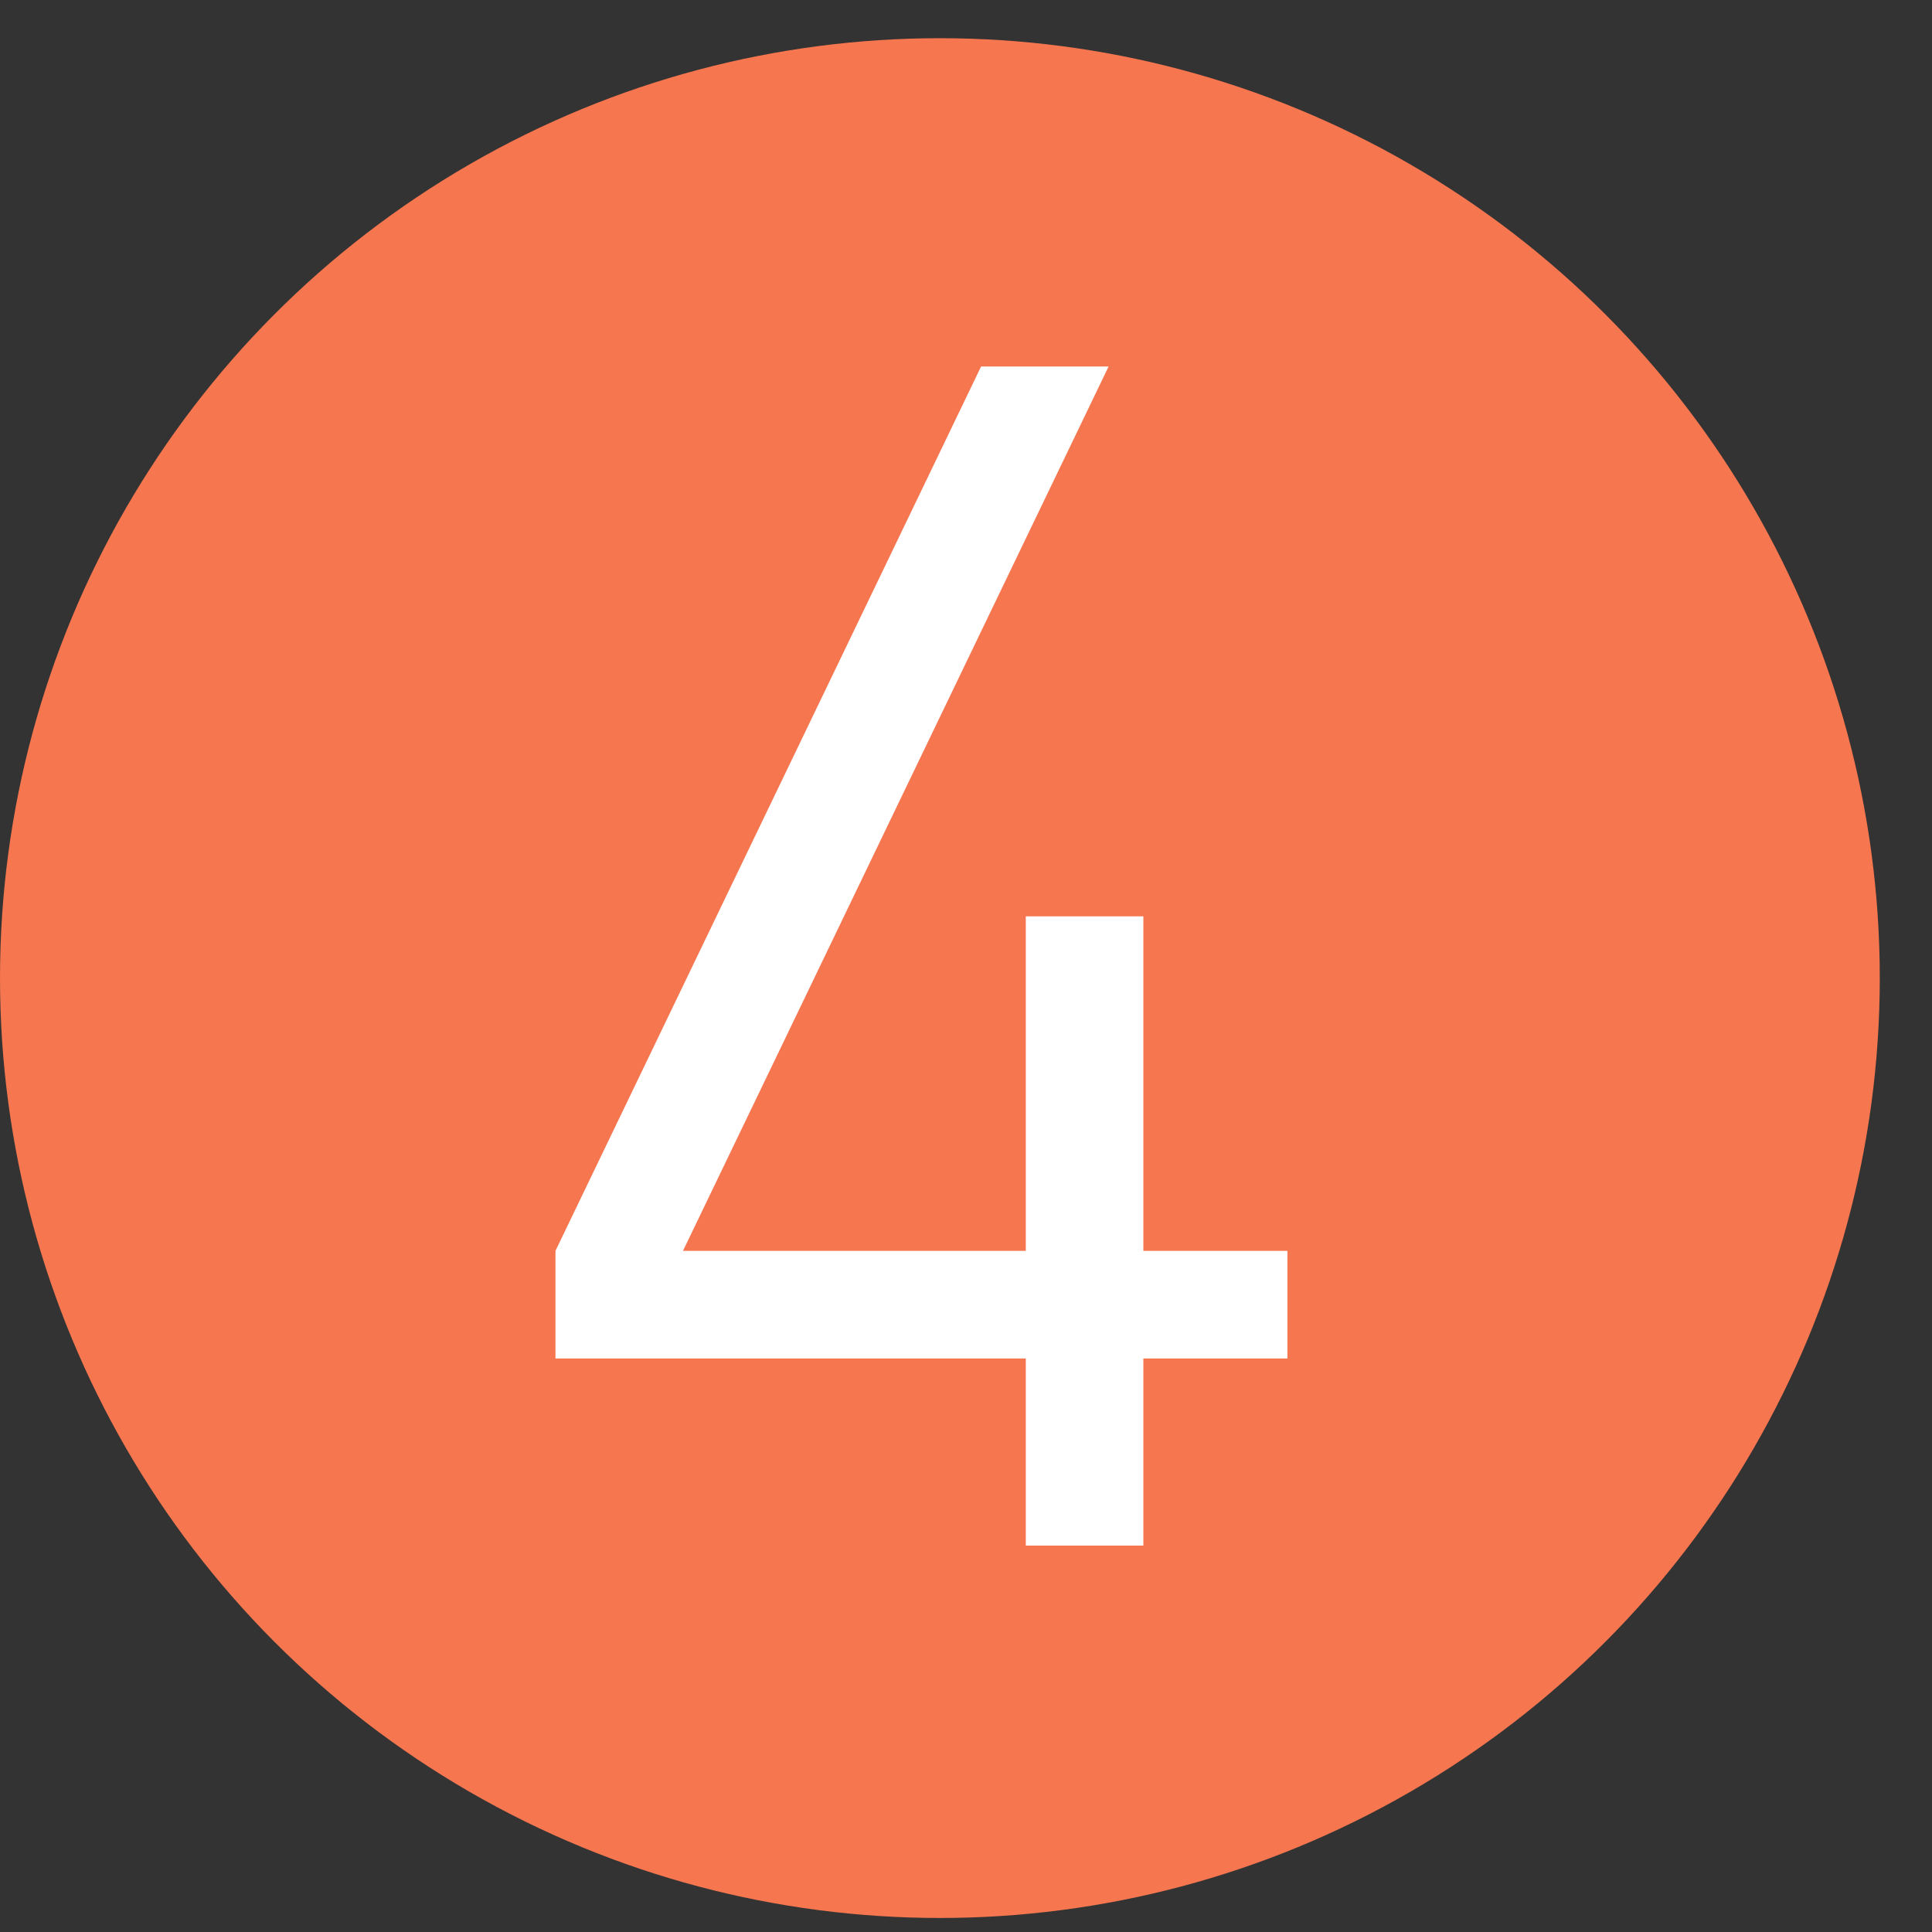 <?xml version="1.0" encoding="UTF-8"?> <svg xmlns="http://www.w3.org/2000/svg" width="35" height="35" viewBox="0 0 35 35" fill="none"><rect x="0" y="0" width="35" height="35" fill="#333333" stroke="none"/> <circle cx="17.027" cy="17.719" r="17.027" fill="#F6764F"></circle> <path d="M23.323 24.61H20.713V28H18.583V24.61H10.063V22.66L17.773 6.64H20.083L12.373 22.66H18.583V16.6H20.713V22.66H23.323V24.61Z" fill="white"></path> </svg> 